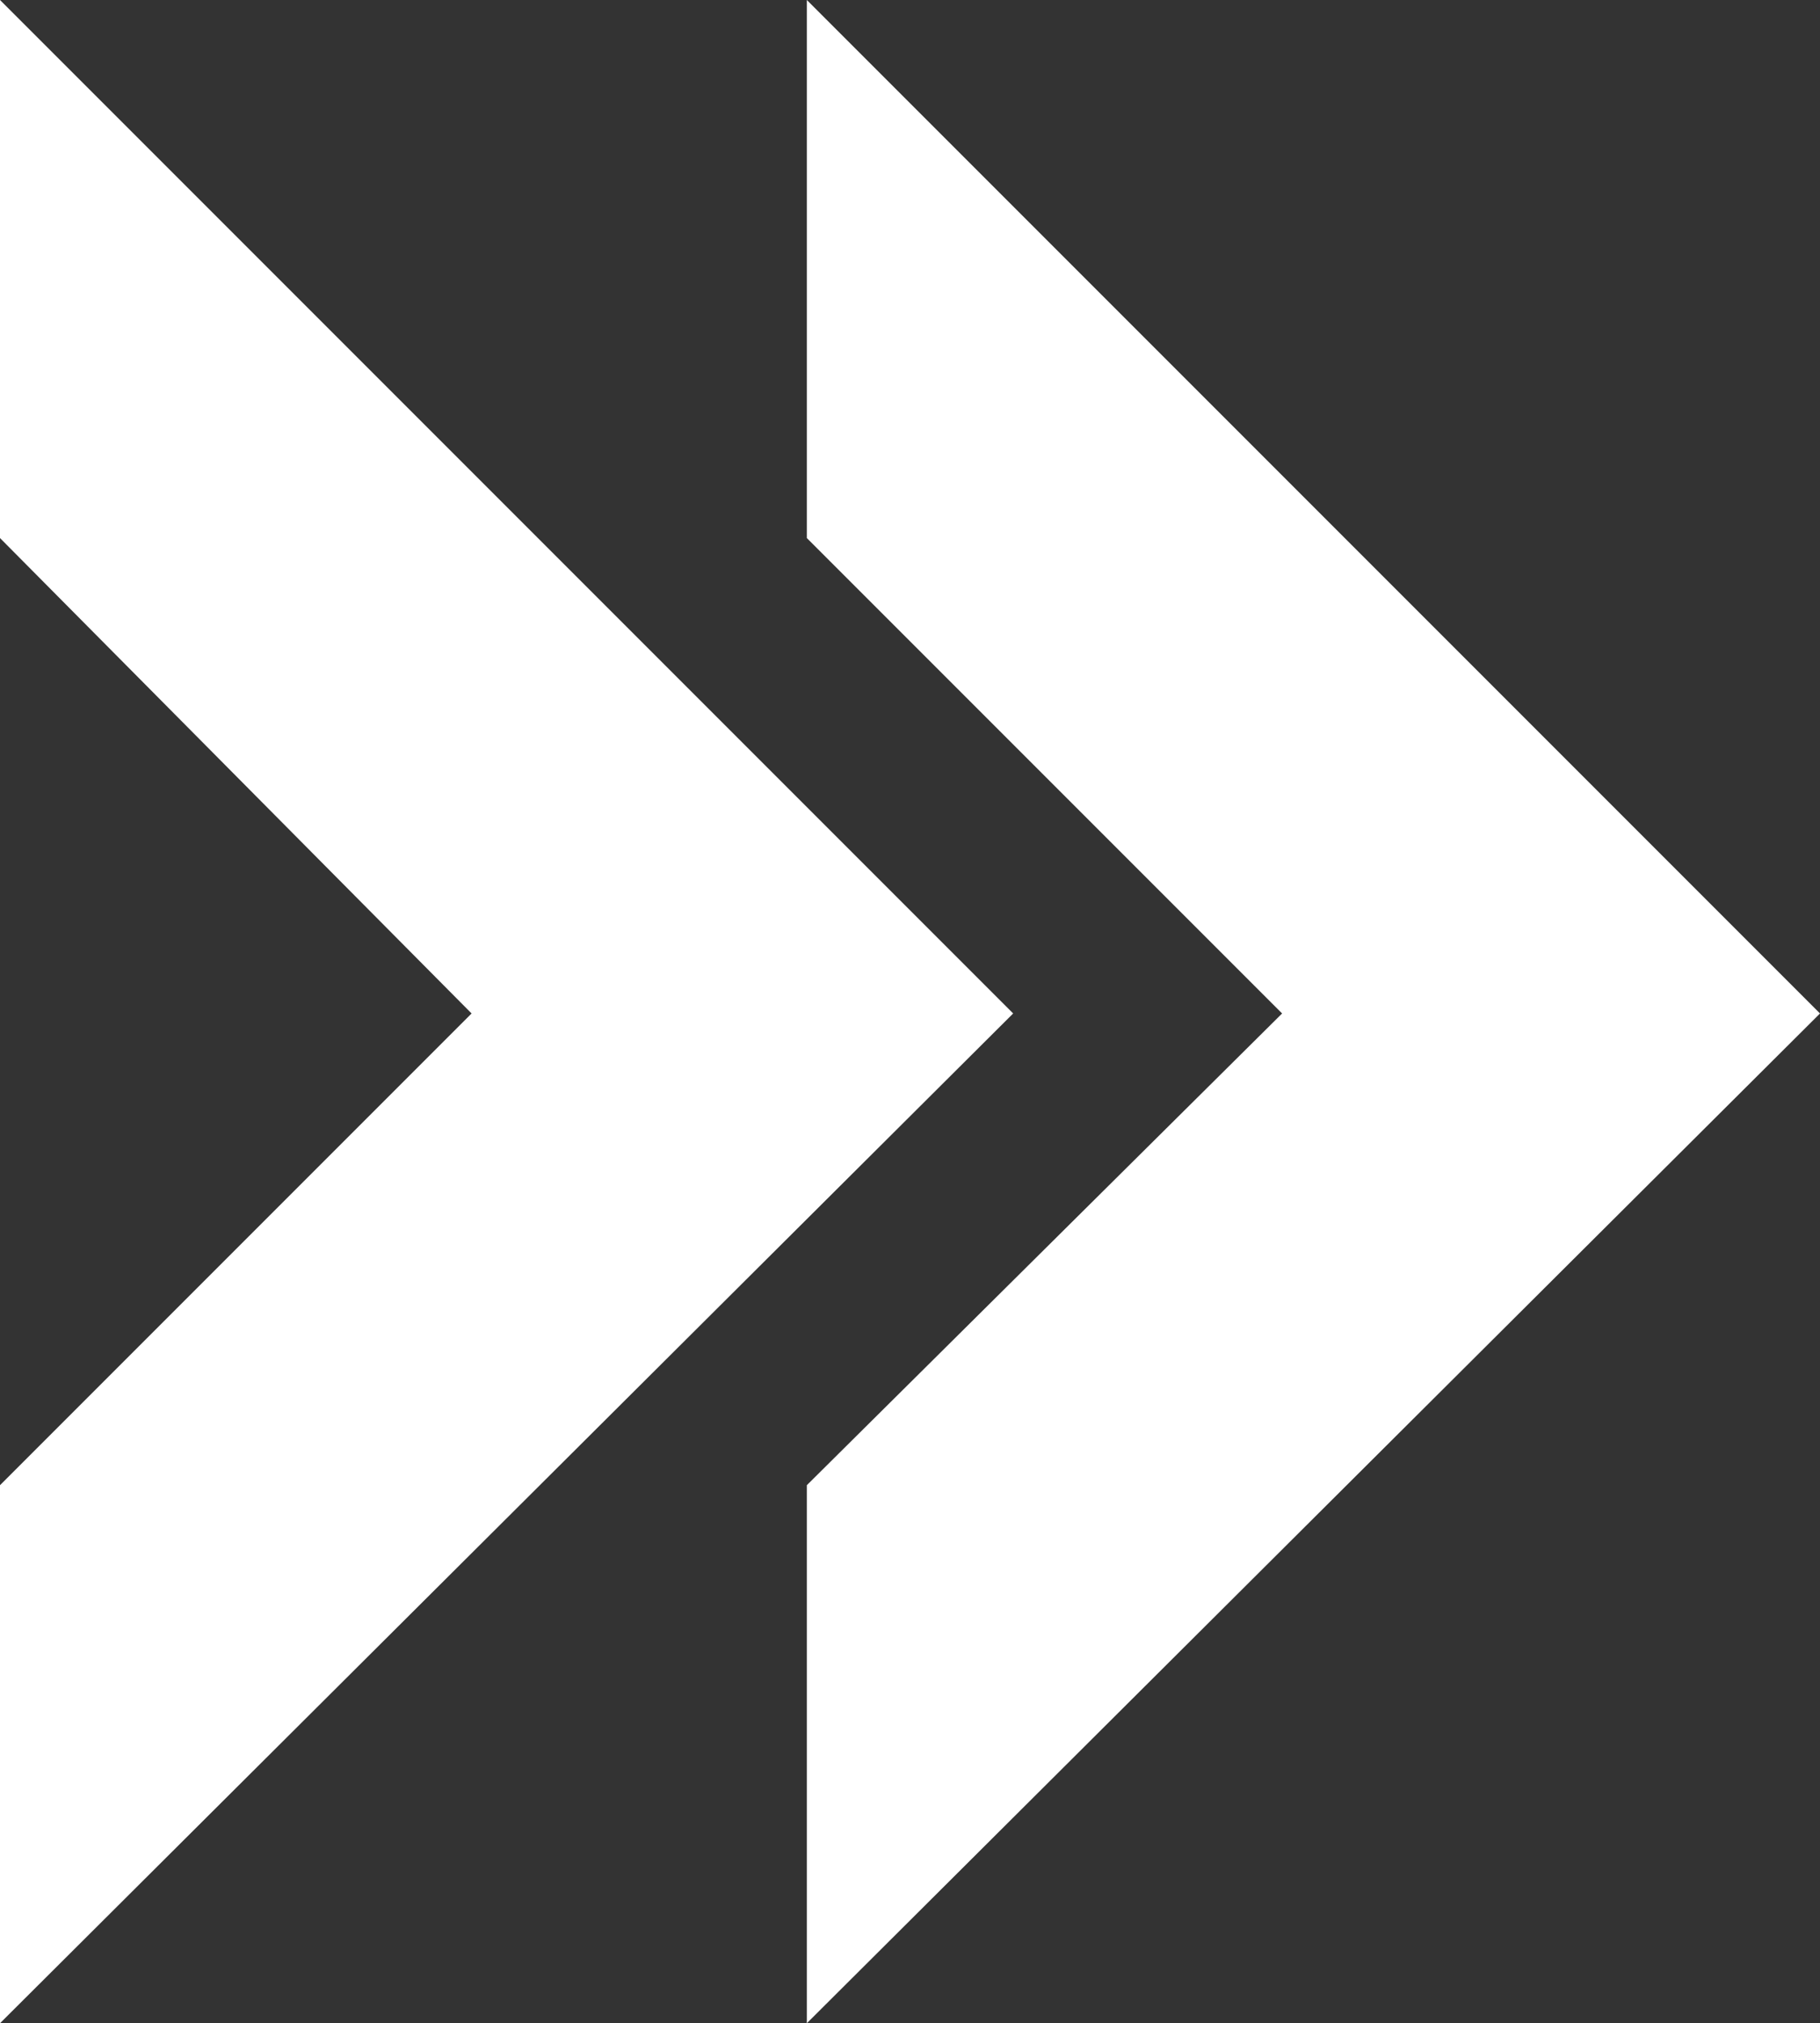<?xml version="1.0" encoding="UTF-8"?>
<svg xmlns="http://www.w3.org/2000/svg" xmlns:xlink="http://www.w3.org/1999/xlink" version="1.1" id="Layer_1" x="0px" y="0px" viewBox="0 0 49.4 54.9" style="enable-background:new 0 0 49.4 54.9;" xml:space="preserve">
<rect x="0" y="0" width="49.4" height="54.9" fill="#333333" stroke="none"/>
<style type="text/css">
	.st0{fill:#FFFFFF;}
</style>
<polygon class="st0" points="27.5,27.5 27.5,27.5 0,0 0,7.3 0,14.6 12.8,27.5 0,40.3 0,47.6 0,54.9 "></polygon>
<polygon class="st0" points="49.4,27.5 49.4,27.5 21.9,0 21.9,7.3 21.9,14.6 34.8,27.5 21.9,40.3 21.9,47.6 21.9,54.9 "></polygon>
</svg>
